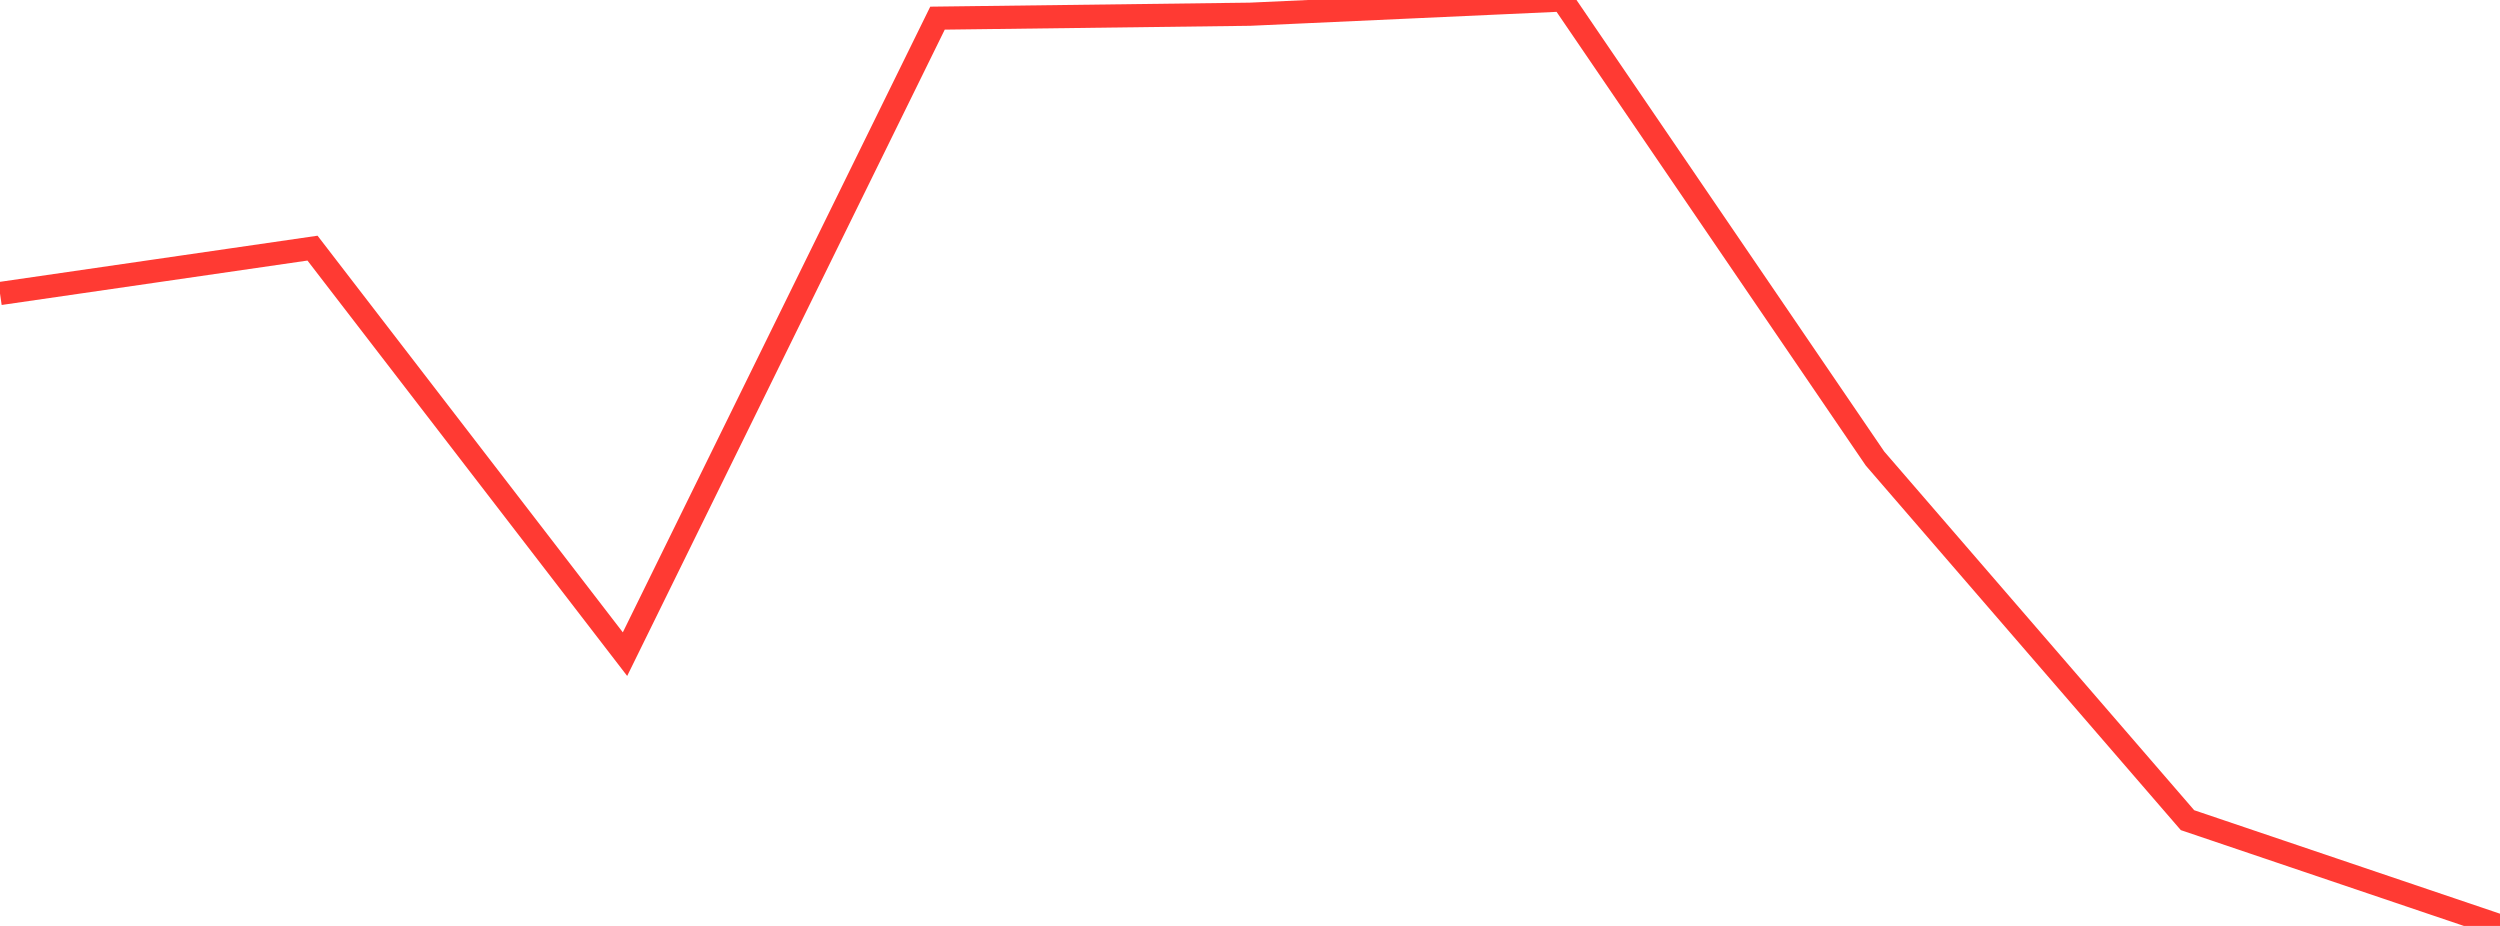 <?xml version="1.0" standalone="no"?>
<!DOCTYPE svg PUBLIC "-//W3C//DTD SVG 1.1//EN" "http://www.w3.org/Graphics/SVG/1.1/DTD/svg11.dtd">

<svg width="135" height="50" viewBox="0 0 135 50" preserveAspectRatio="none" 
  xmlns="http://www.w3.org/2000/svg"
  xmlns:xlink="http://www.w3.org/1999/xlink">


<polyline points="0.0, 15.85 16.875, 13.399 33.75, 35.324 50.625, 0.98 67.5, 0.768 84.375, 0.0 101.25, 24.761 118.125, 44.289 135.0, 50.0" fill="none" stroke="#ff3a33" stroke-width="1.25"/>

</svg>